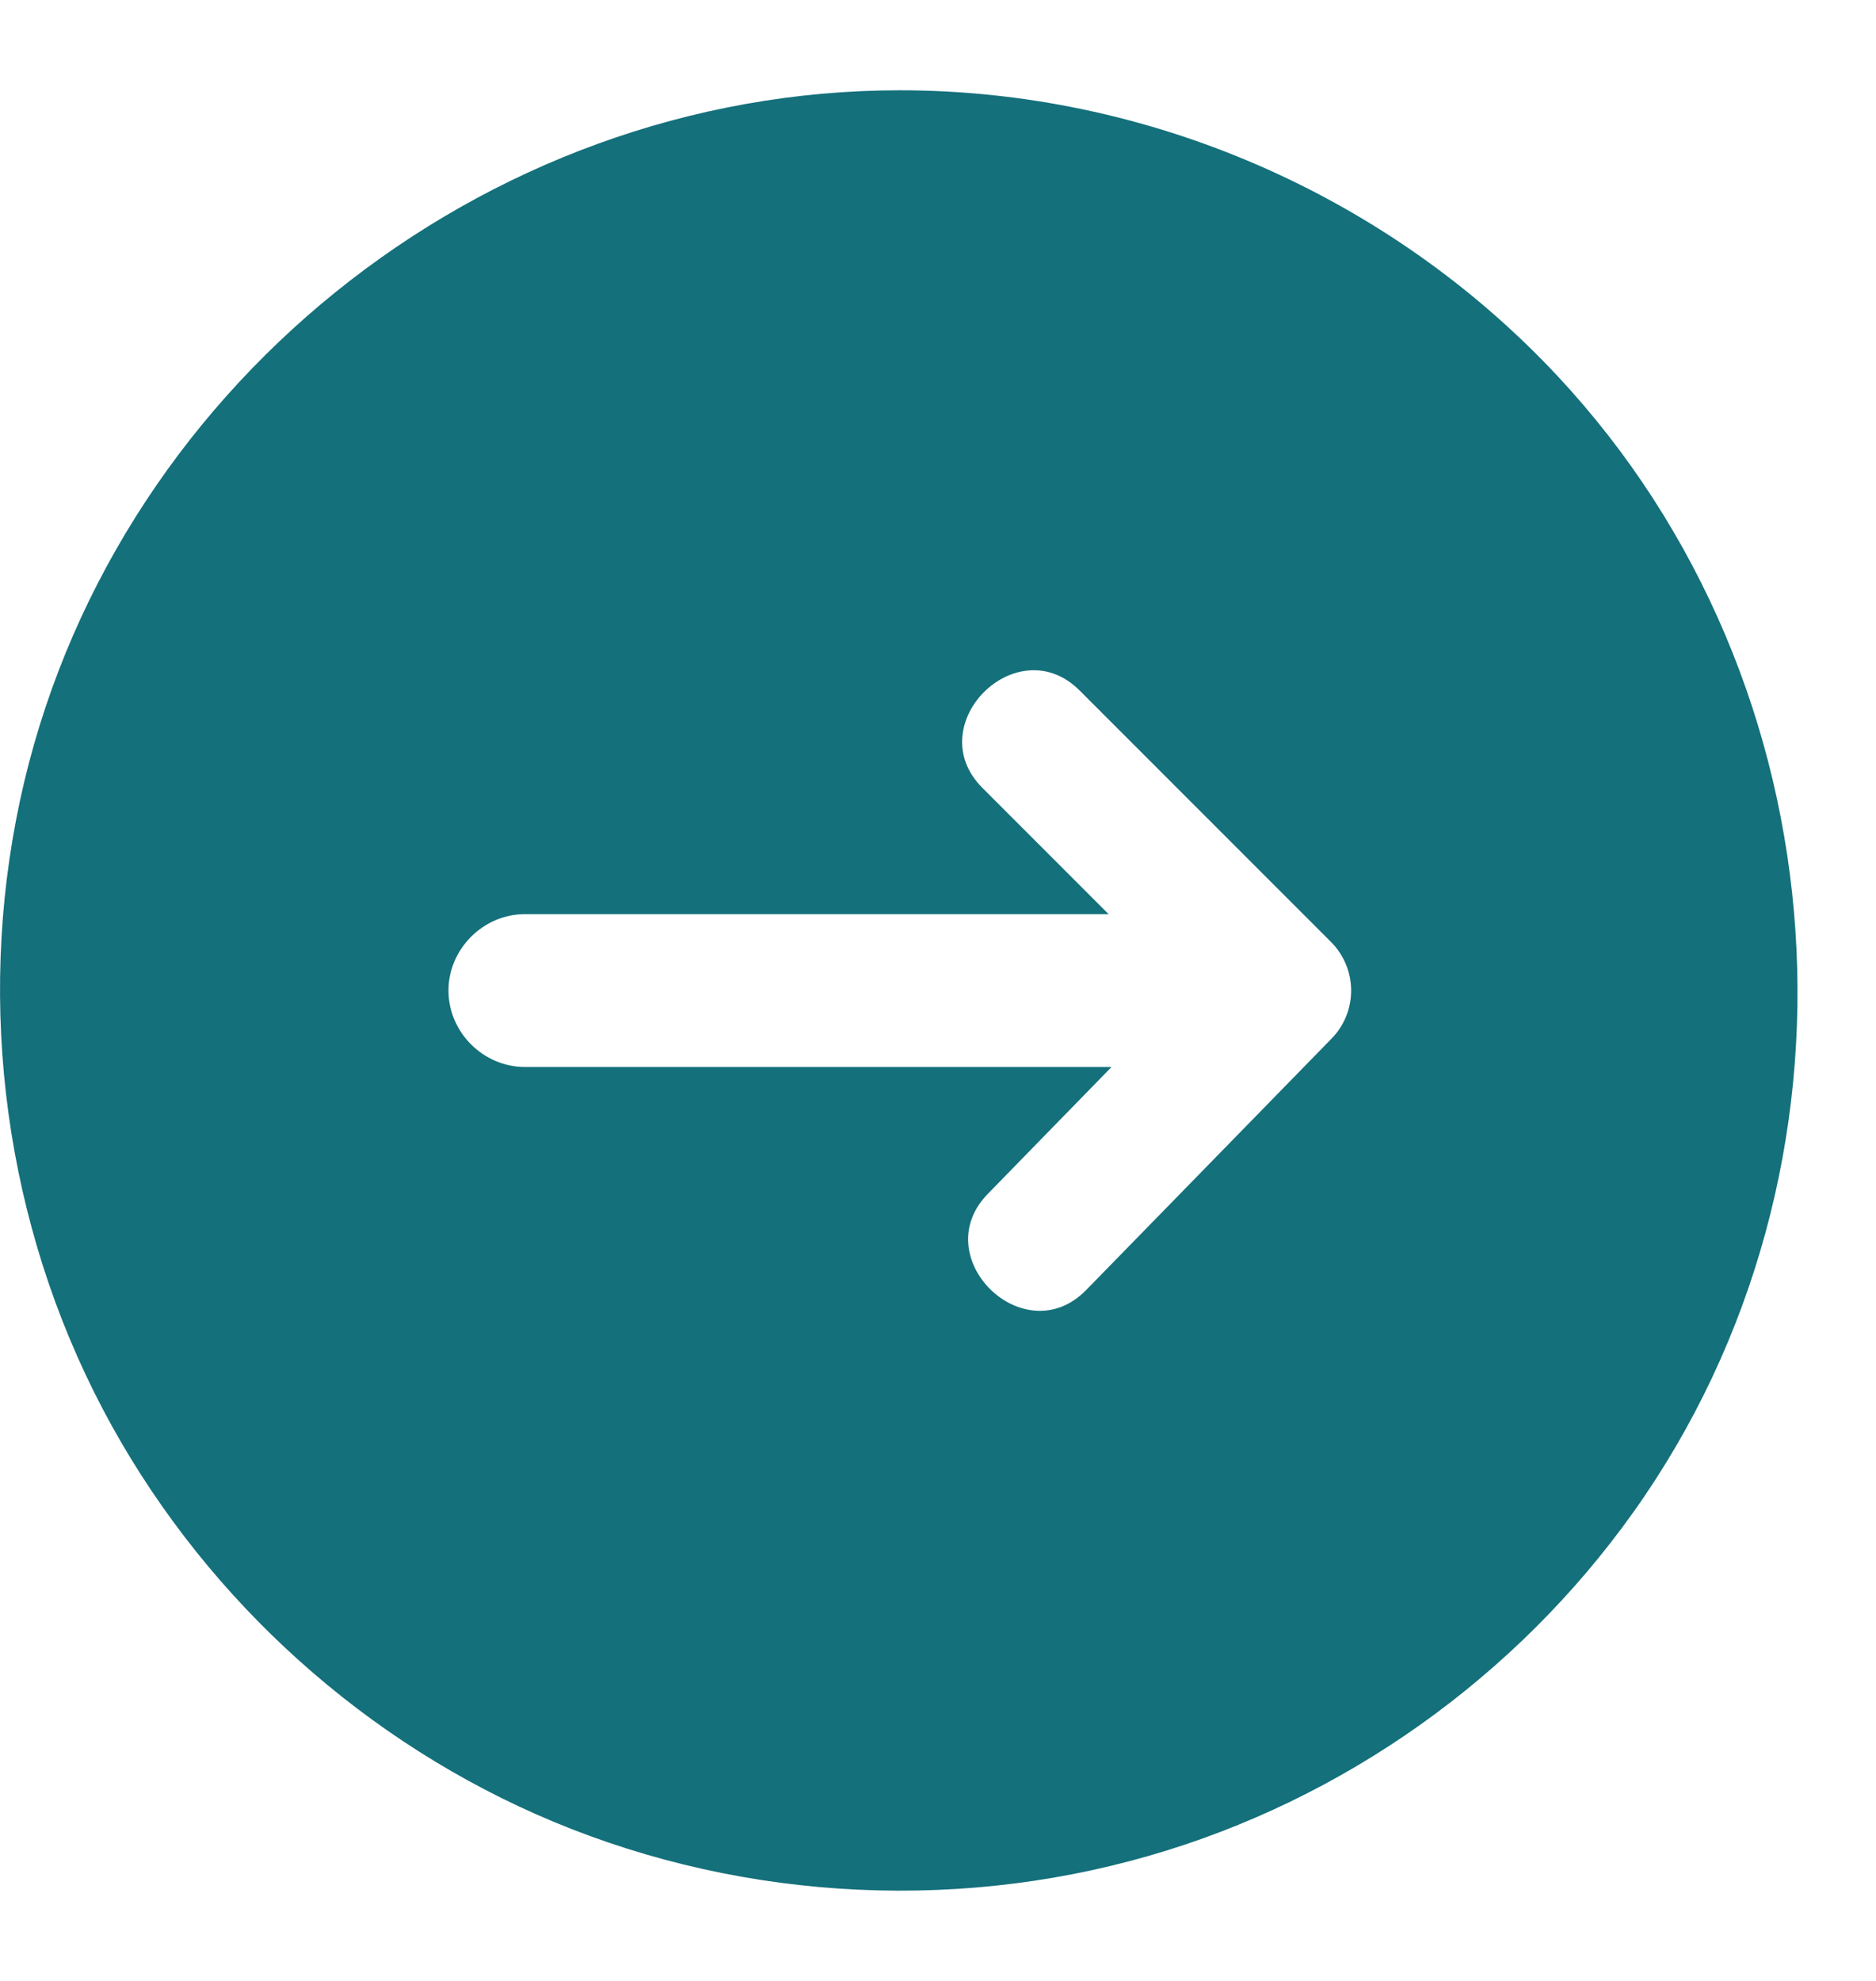 <svg xmlns="http://www.w3.org/2000/svg" width="18" height="19" viewBox="0 0 18 19" fill="#fff"><path d="M8.634 0.866C4.615 0.866 1.03 3.754 0.19 7.687C-0.23 9.653 0.052 11.742 0.989 13.521C1.891 15.232 3.37 16.615 5.138 17.399C6.978 18.215 9.091 18.357 11.024 17.8C12.89 17.264 14.544 16.087 15.67 14.507C18.025 11.203 17.71 6.562 14.94 3.602C13.316 1.867 11.01 0.866 8.634 0.866ZM12.776 9.962L10.422 12.373C9.826 12.983 8.884 12.058 9.478 11.451L10.665 10.234H5.037C4.637 10.234 4.303 9.901 4.303 9.501C4.303 9.102 4.637 8.768 5.037 8.768H10.637L9.426 7.557C8.824 6.955 9.757 6.021 10.359 6.623L12.771 9.035C12.893 9.157 12.963 9.324 12.964 9.497C12.965 9.671 12.898 9.838 12.776 9.962Z" fill="#14707B"></path></svg>